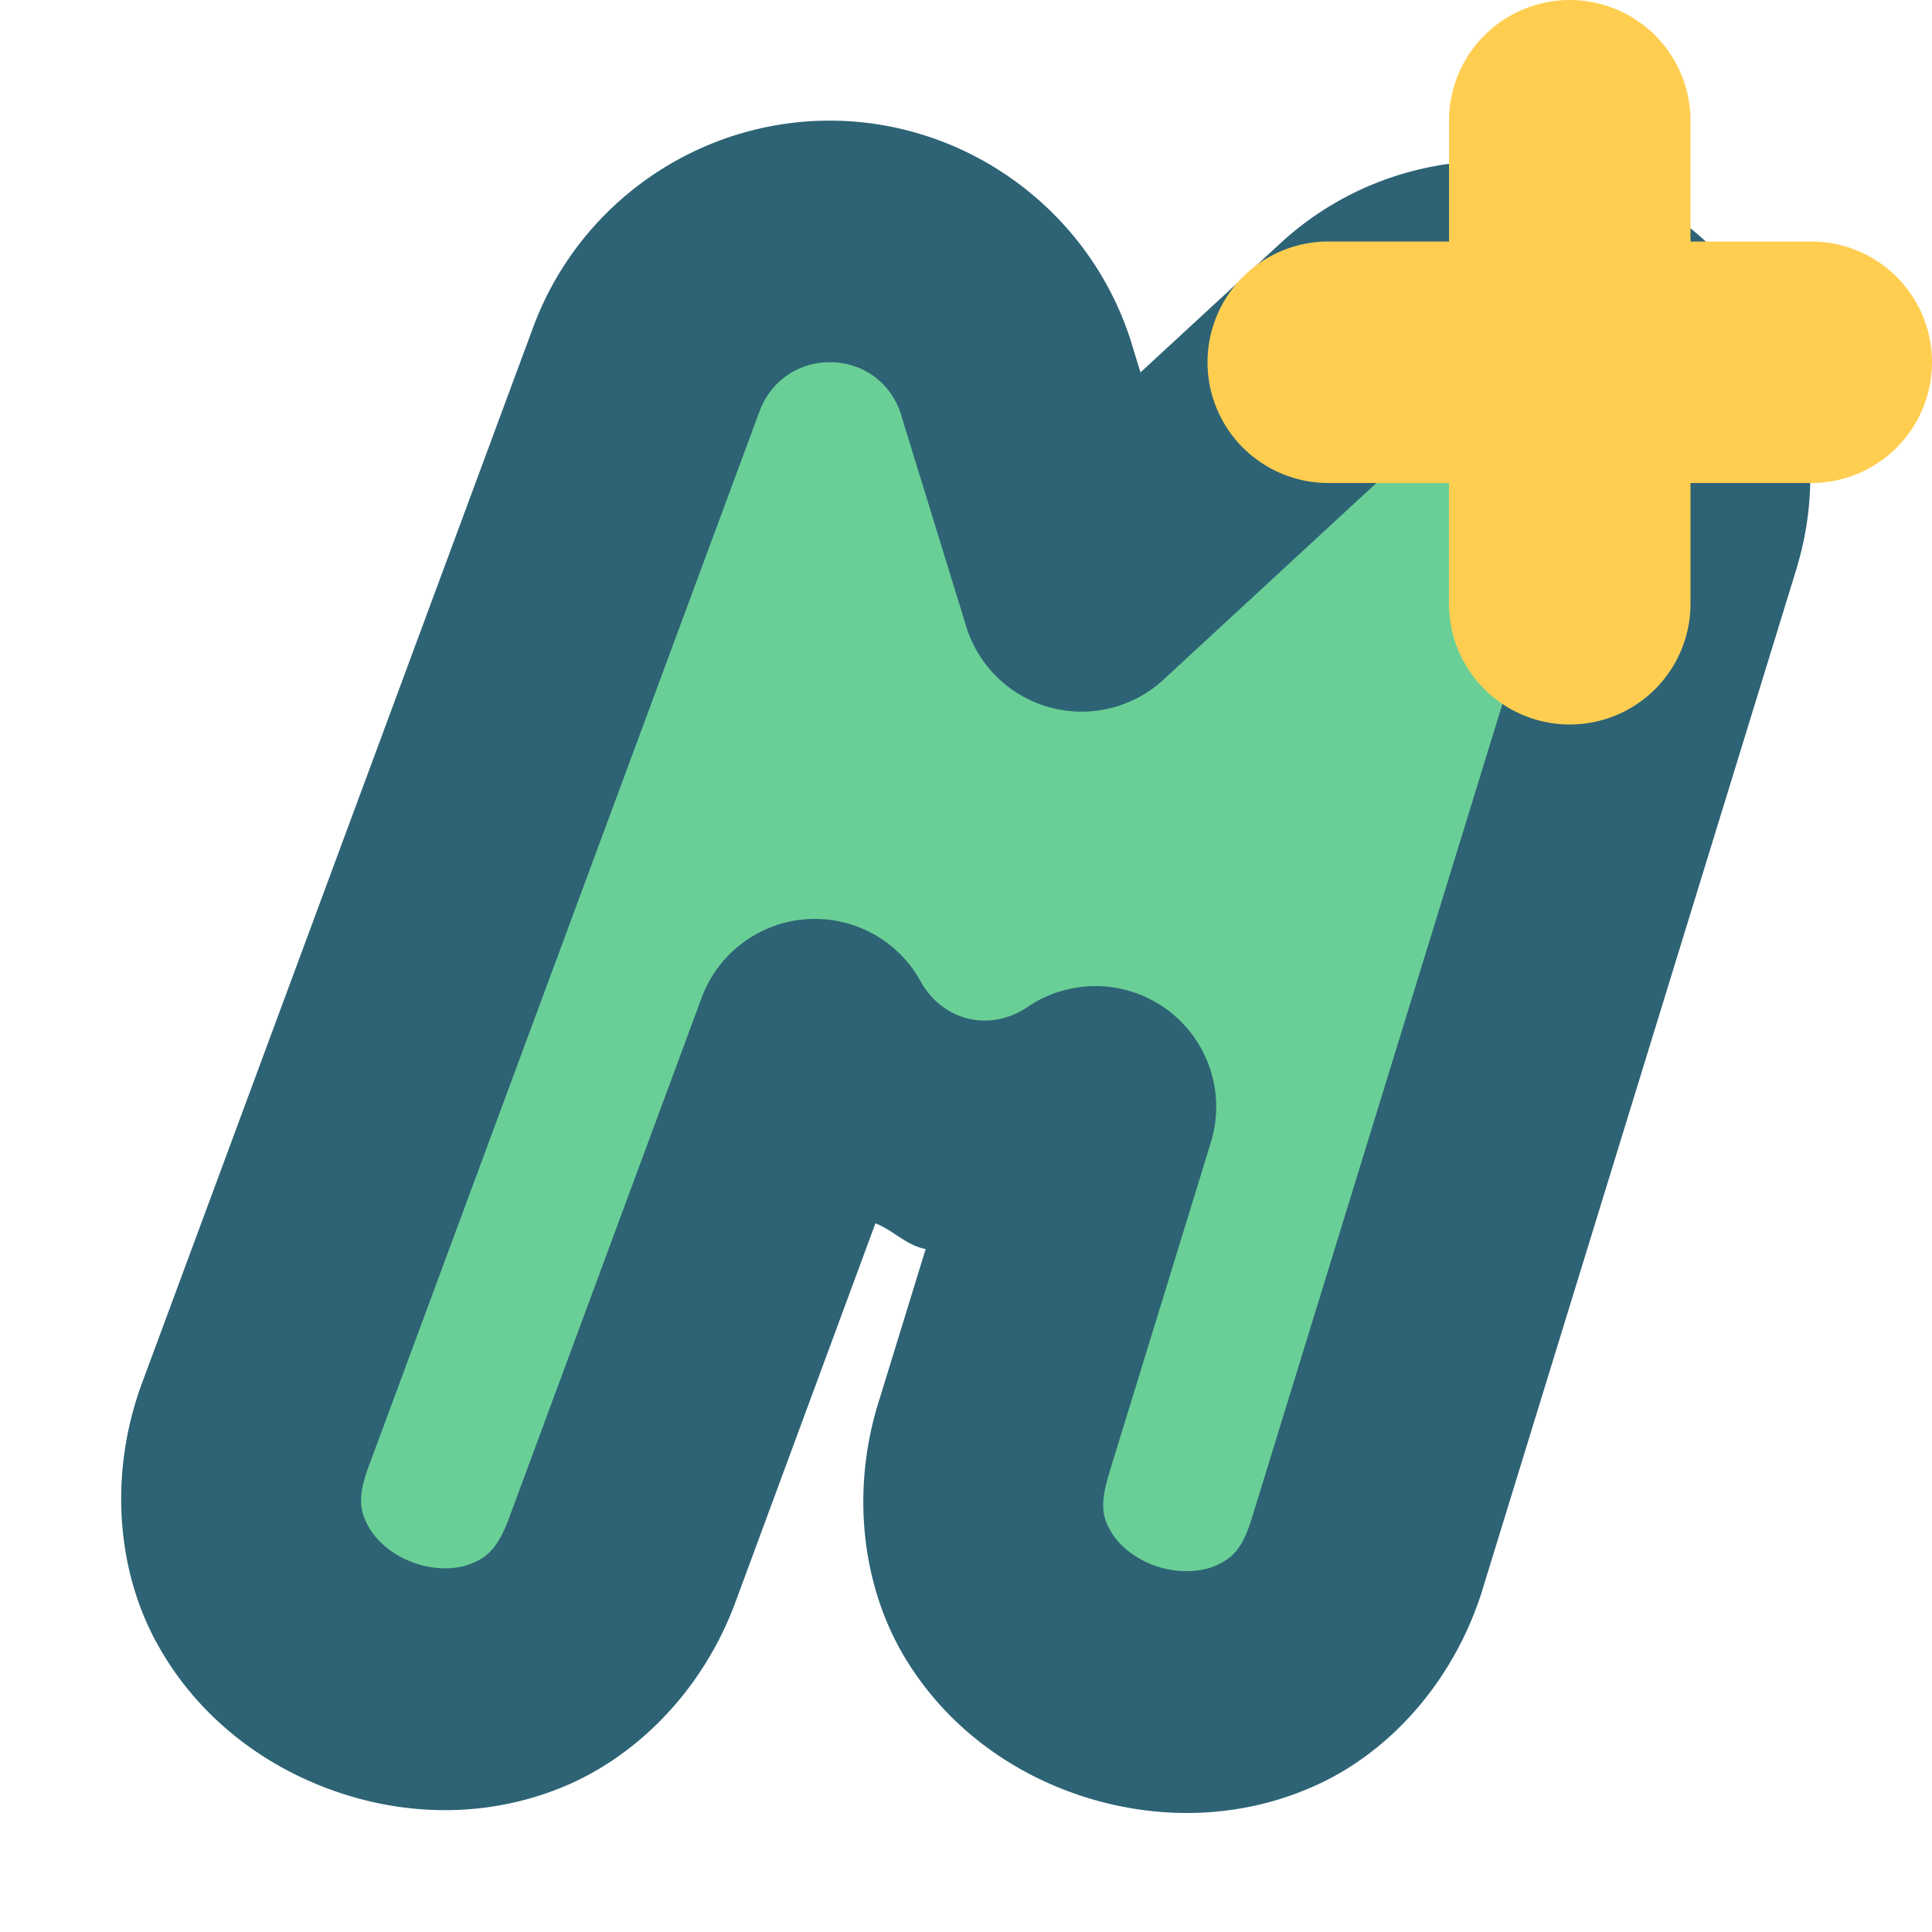 <svg xmlns="http://www.w3.org/2000/svg" width="16" height="16" version="1">
 <path style="fill:#2d6375" d="M 6.799 1 C 5.733 1.03 4.786 1.709 4.416 2.709 L 1.178 11.449 C 0.903 12.19 0.964 12.98 1.285 13.582 C 1.606 14.184 2.137 14.599 2.725 14.816 C 3.313 15.034 3.984 15.064 4.619 14.816 C 5.255 14.569 5.816 14.01 6.09 13.27 L 7.25 10.131 C 7.405 10.193 7.502 10.312 7.666 10.344 L 7.287 11.576 C 7.04 12.336 7.137 13.13 7.49 13.721 C 7.844 14.313 8.401 14.702 9.006 14.889 C 9.611 15.075 10.29 15.067 10.916 14.777 C 11.542 14.487 12.07 13.882 12.293 13.113 L 14.877 4.713 A 1 1 0 0 0 14.877 4.711 C 15.249 3.5 14.673 2.296 13.77 1.727 C 12.866 1.157 11.531 1.159 10.6 2.018 L 9.445 3.084 L 9.373 2.85 L 9.373 2.848 C 9.028 1.728 7.97 0.968 6.799 1 z"/>
 <path style="fill:#6acf96" d="M 6.854 3 C 6.598 3.007 6.38 3.165 6.291 3.404 L 3.053 12.145 C 2.952 12.416 2.989 12.526 3.051 12.641 C 3.112 12.756 3.247 12.876 3.418 12.939 C 3.589 13.003 3.771 13.001 3.893 12.953 C 4.014 12.906 4.114 12.846 4.215 12.574 L 5.811 8.262 A 1 1 0 0 1 7.623 8.125 C 7.807 8.457 8.198 8.551 8.512 8.338 A 1 1 0 0 1 10.029 9.457 L 9.193 12.176 A 1 1 0 0 1 9.189 12.193 C 9.097 12.476 9.14 12.583 9.207 12.695 C 9.274 12.807 9.418 12.922 9.596 12.977 C 9.773 13.031 9.956 13.018 10.074 12.963 C 10.192 12.908 10.288 12.844 10.371 12.559 A 1 1 0 0 1 10.377 12.541 L 12.967 4.125 C 13.08 3.756 12.941 3.567 12.705 3.418 C 12.469 3.269 12.239 3.225 11.955 3.486 L 9.635 5.629 A 1 1 0 0 1 8.002 5.189 L 7.463 3.438 A 1 1 0 0 0 7.463 3.436 C 7.38 3.165 7.136 2.992 6.854 3 z"/>
 <path style="fill:none;stroke:#ffce51;stroke-width:2;stroke-linecap:round" d="M 13,1 V 5 M 11,3 h 4 v 0 0"/>
</svg>
